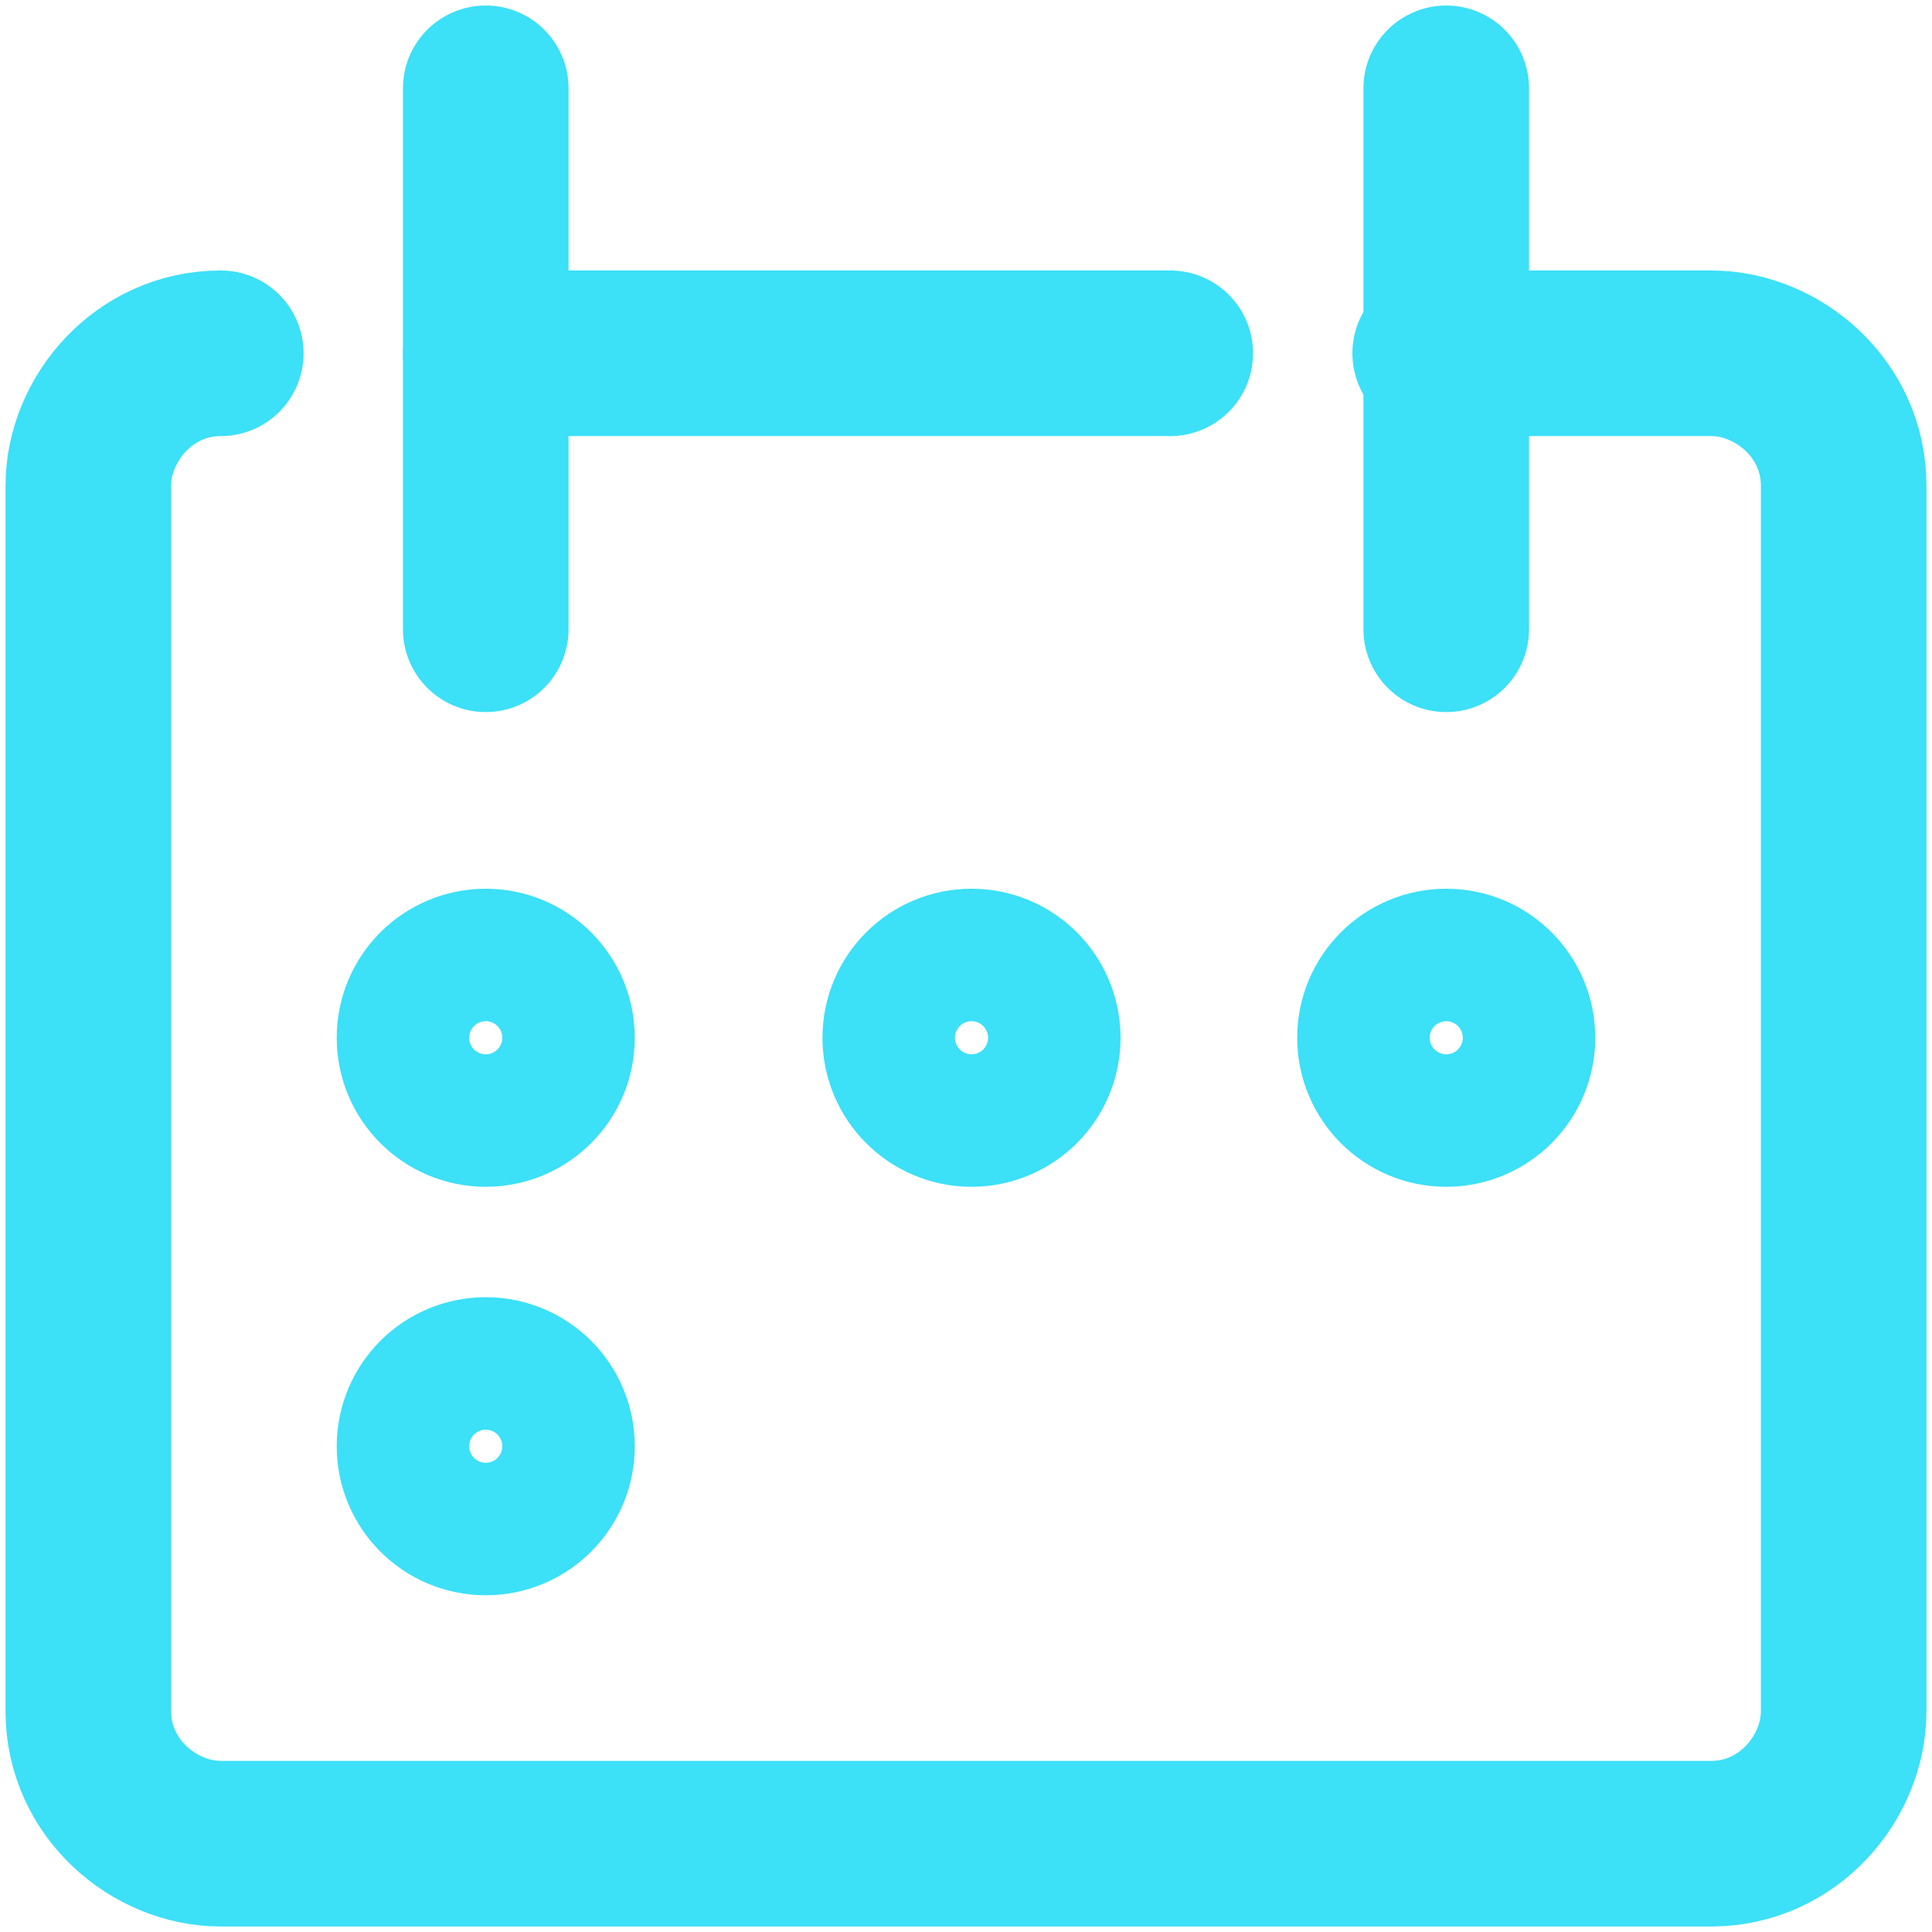 <?xml version="1.0" encoding="UTF-8"?> <svg xmlns="http://www.w3.org/2000/svg" version="1.1" x="0px" y="0px" viewBox="0 0 17.5 17.5"><path fill="none" stroke="#3CE0F7" stroke-width="1.5" stroke-linecap="round" stroke-linejoin="round" d="M2,3.2c-0.7,0-1.2,0.6-1.2,1.2l0,0v11.1c0,0.7,0.6,1.2,1.2,1.2l0,0h13.5c0.7,0,1.2-0.6,1.2-1.2 l0,0V4.4c0-0.7-0.6-1.2-1.2-1.2l0,0h-2.5"></path><line fill="none" stroke="#3CE0F7" stroke-width="1.5" stroke-linecap="round" stroke-linejoin="round" x1="4.4" y1="0.8" x2="4.4" y2="5.7"></line><line fill="none" stroke="#3CE0F7" stroke-width="1.5" stroke-linecap="round" stroke-linejoin="round" x1="13.1" y1="0.8" x2="13.1" y2="5.7"></line><line fill="none" stroke="#3CE0F7" stroke-width="1.5" stroke-linecap="round" stroke-linejoin="round" x1="4.4" y1="3.2" x2="10.6" y2="3.2"></line><circle fill="none" stroke="#3CE0F7" stroke-width="1.5" stroke-linecap="round" stroke-linejoin="round" cx="4.4" cy="9.4" r="0.6"></circle><circle fill="none" stroke="#3CE0F7" stroke-width="1.5" stroke-linecap="round" stroke-linejoin="round" cx="8.8" cy="9.4" r="0.6"></circle><circle fill="none" stroke="#3CE0F7" stroke-width="1.5" stroke-linecap="round" stroke-linejoin="round" cx="13.1" cy="9.4" r="0.6"></circle><circle fill="none" stroke="#3CE0F7" stroke-width="1.5" stroke-linecap="round" stroke-linejoin="round" cx="4.4" cy="13.1" r="0.6"></circle></svg> 